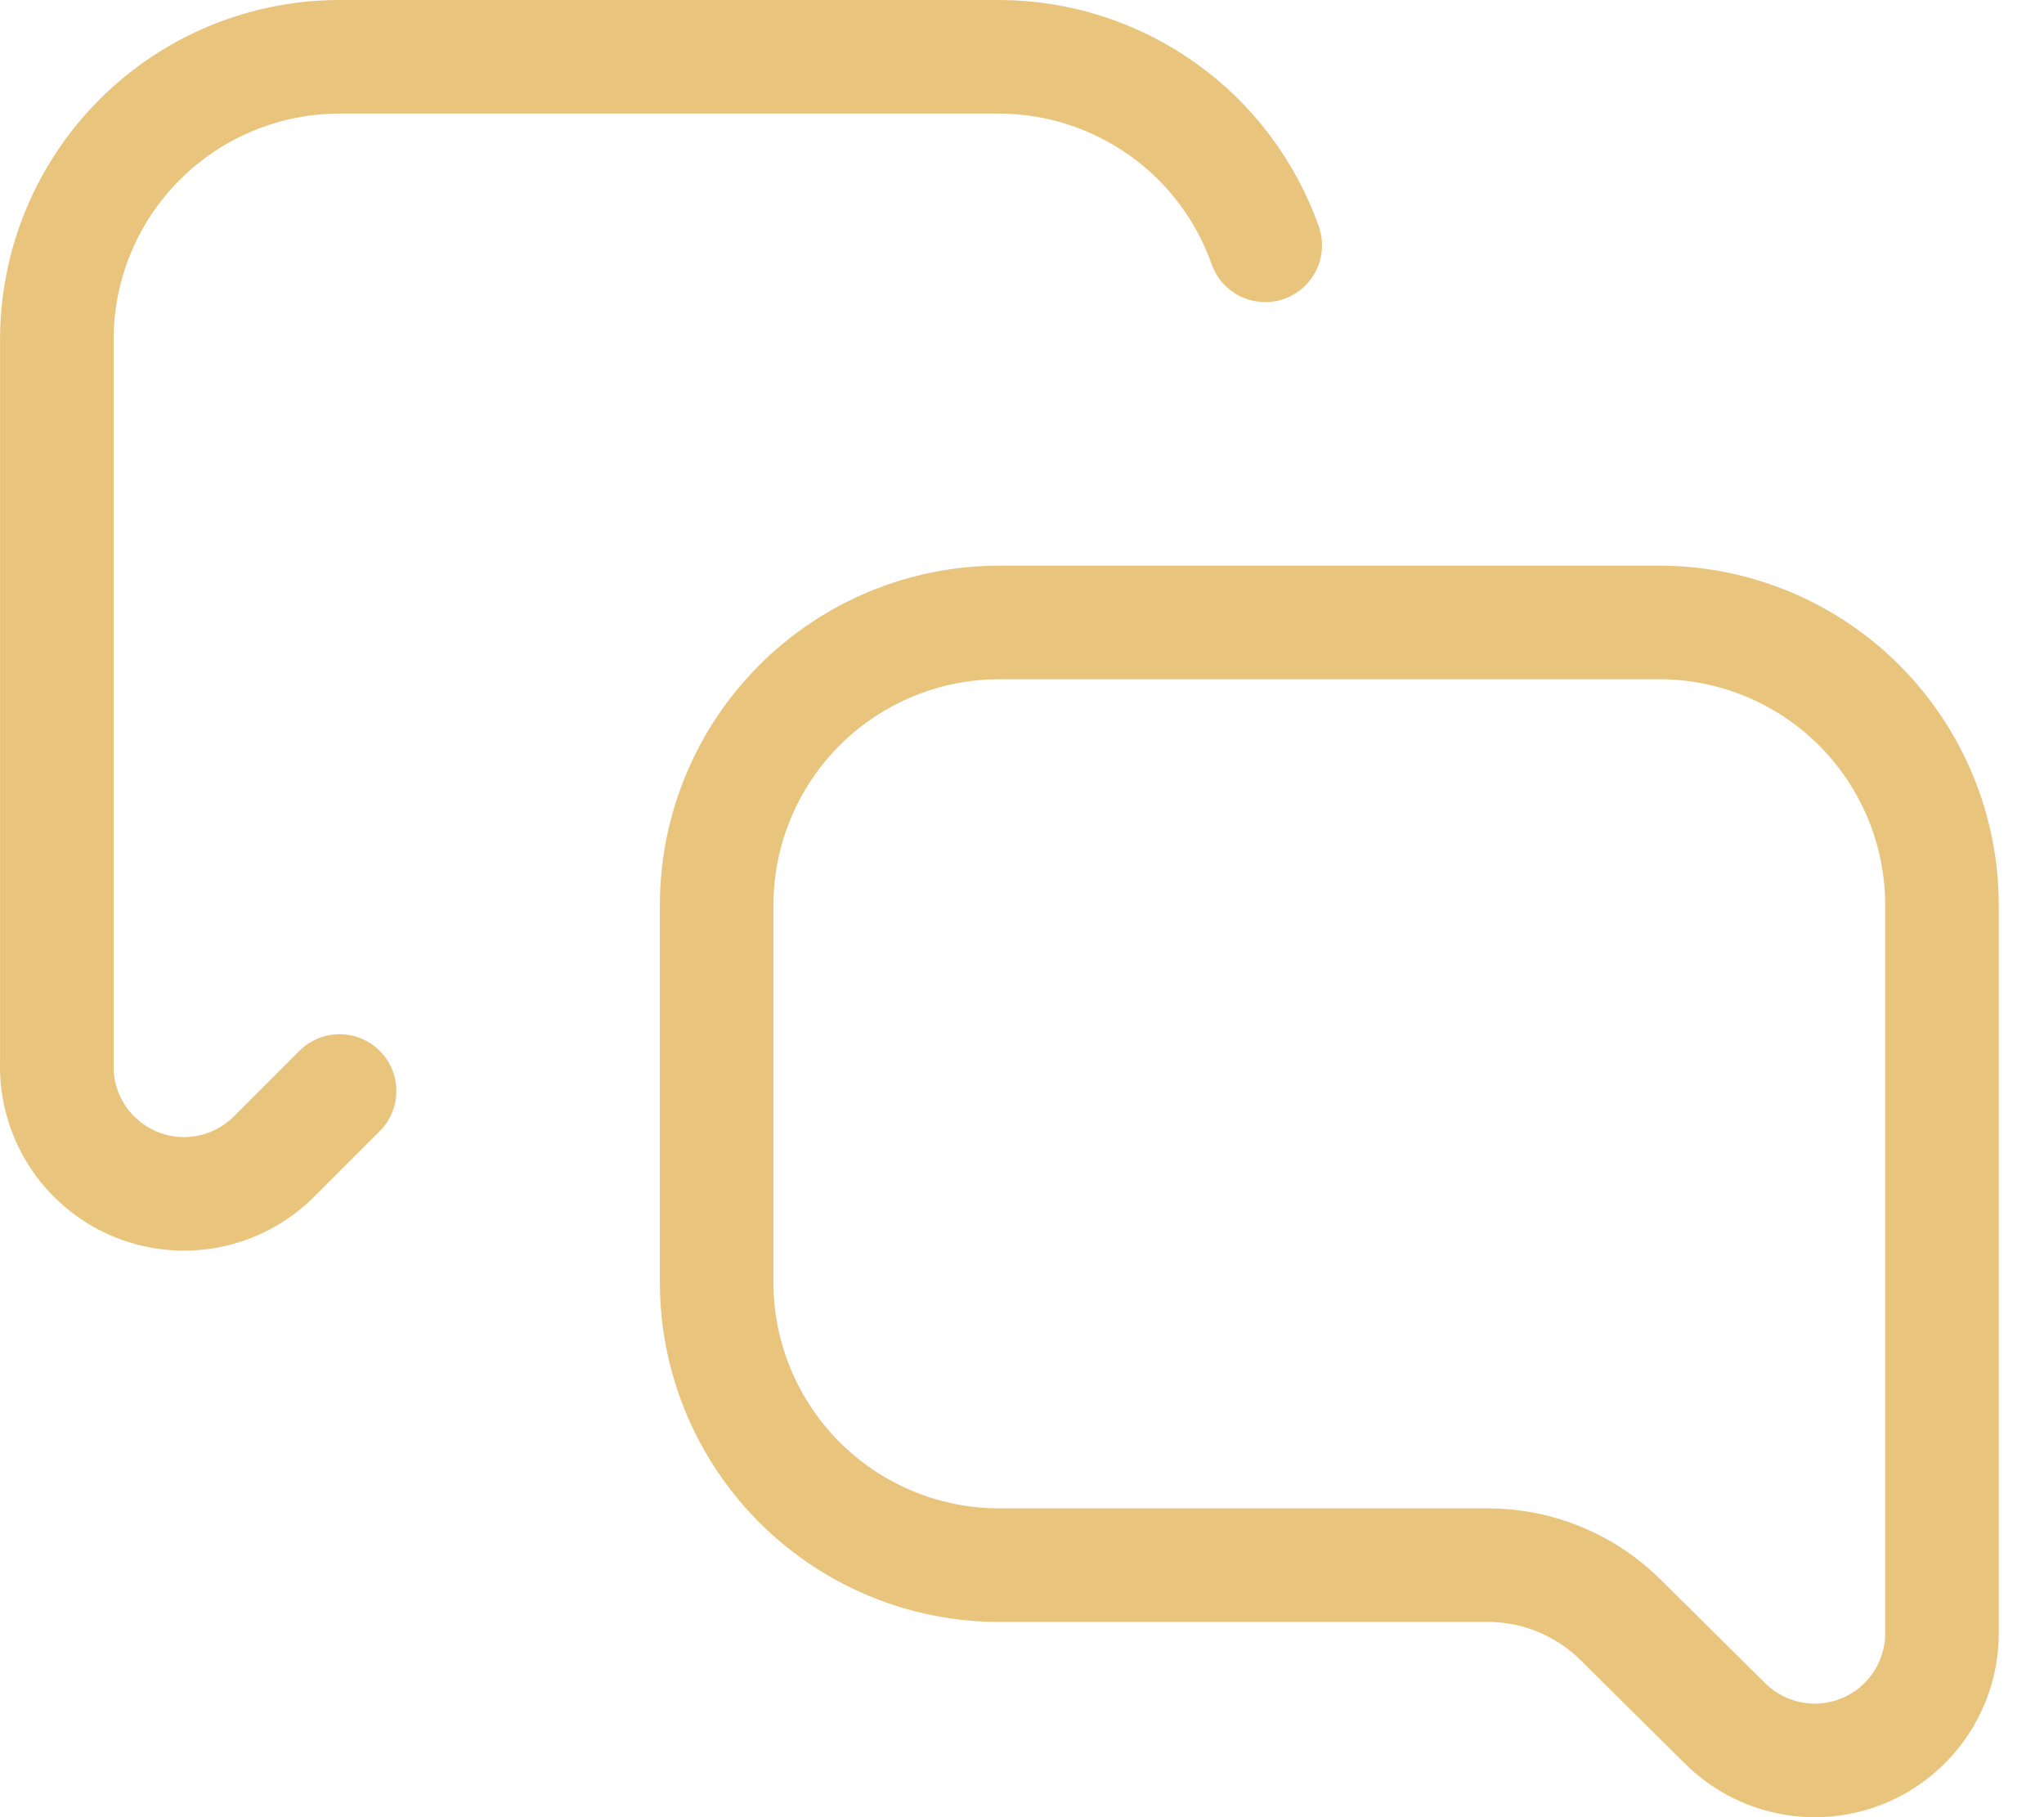 <svg width="36" height="32" viewBox="0 0 36 32" fill="none" xmlns="http://www.w3.org/2000/svg">
<path d="M29.223 10.961H17.602C16.281 10.961 15.015 11.486 14.081 12.419C13.147 13.354 12.622 14.62 12.622 15.941V22.582C12.622 23.902 13.147 25.169 14.081 26.103C15.015 27.037 16.281 27.562 17.602 27.562H26.185C26.622 27.559 27.055 27.643 27.46 27.808C27.864 27.974 28.232 28.217 28.543 28.525L30.385 30.351C30.698 30.66 31.094 30.871 31.525 30.957C31.956 31.043 32.403 31 32.81 30.834C33.217 30.667 33.566 30.385 33.814 30.021C34.062 29.658 34.197 29.23 34.203 28.791V15.941C34.203 15.287 34.075 14.639 33.824 14.035C33.574 13.431 33.207 12.882 32.745 12.419C32.282 11.957 31.733 11.59 31.129 11.34C30.525 11.09 29.877 10.961 29.223 10.961Z" stroke="#E8C47C" stroke-width="2" stroke-linecap="round" stroke-linejoin="round"/>
<path d="M22.284 4.32C21.941 3.351 21.308 2.512 20.469 1.918C19.631 1.324 18.63 1.003 17.602 1H5.981C4.661 1 3.394 1.525 2.46 2.459C1.526 3.393 1.001 4.659 1.001 5.98V18.713C0.987 19.162 1.108 19.604 1.348 19.982C1.588 20.361 1.936 20.659 2.348 20.838C2.759 21.016 3.214 21.068 3.655 20.985C4.095 20.902 4.501 20.689 4.819 20.374L5.981 19.212" stroke="#E8C47C" stroke-width="2" stroke-linecap="round" stroke-linejoin="round"/>
</svg>
